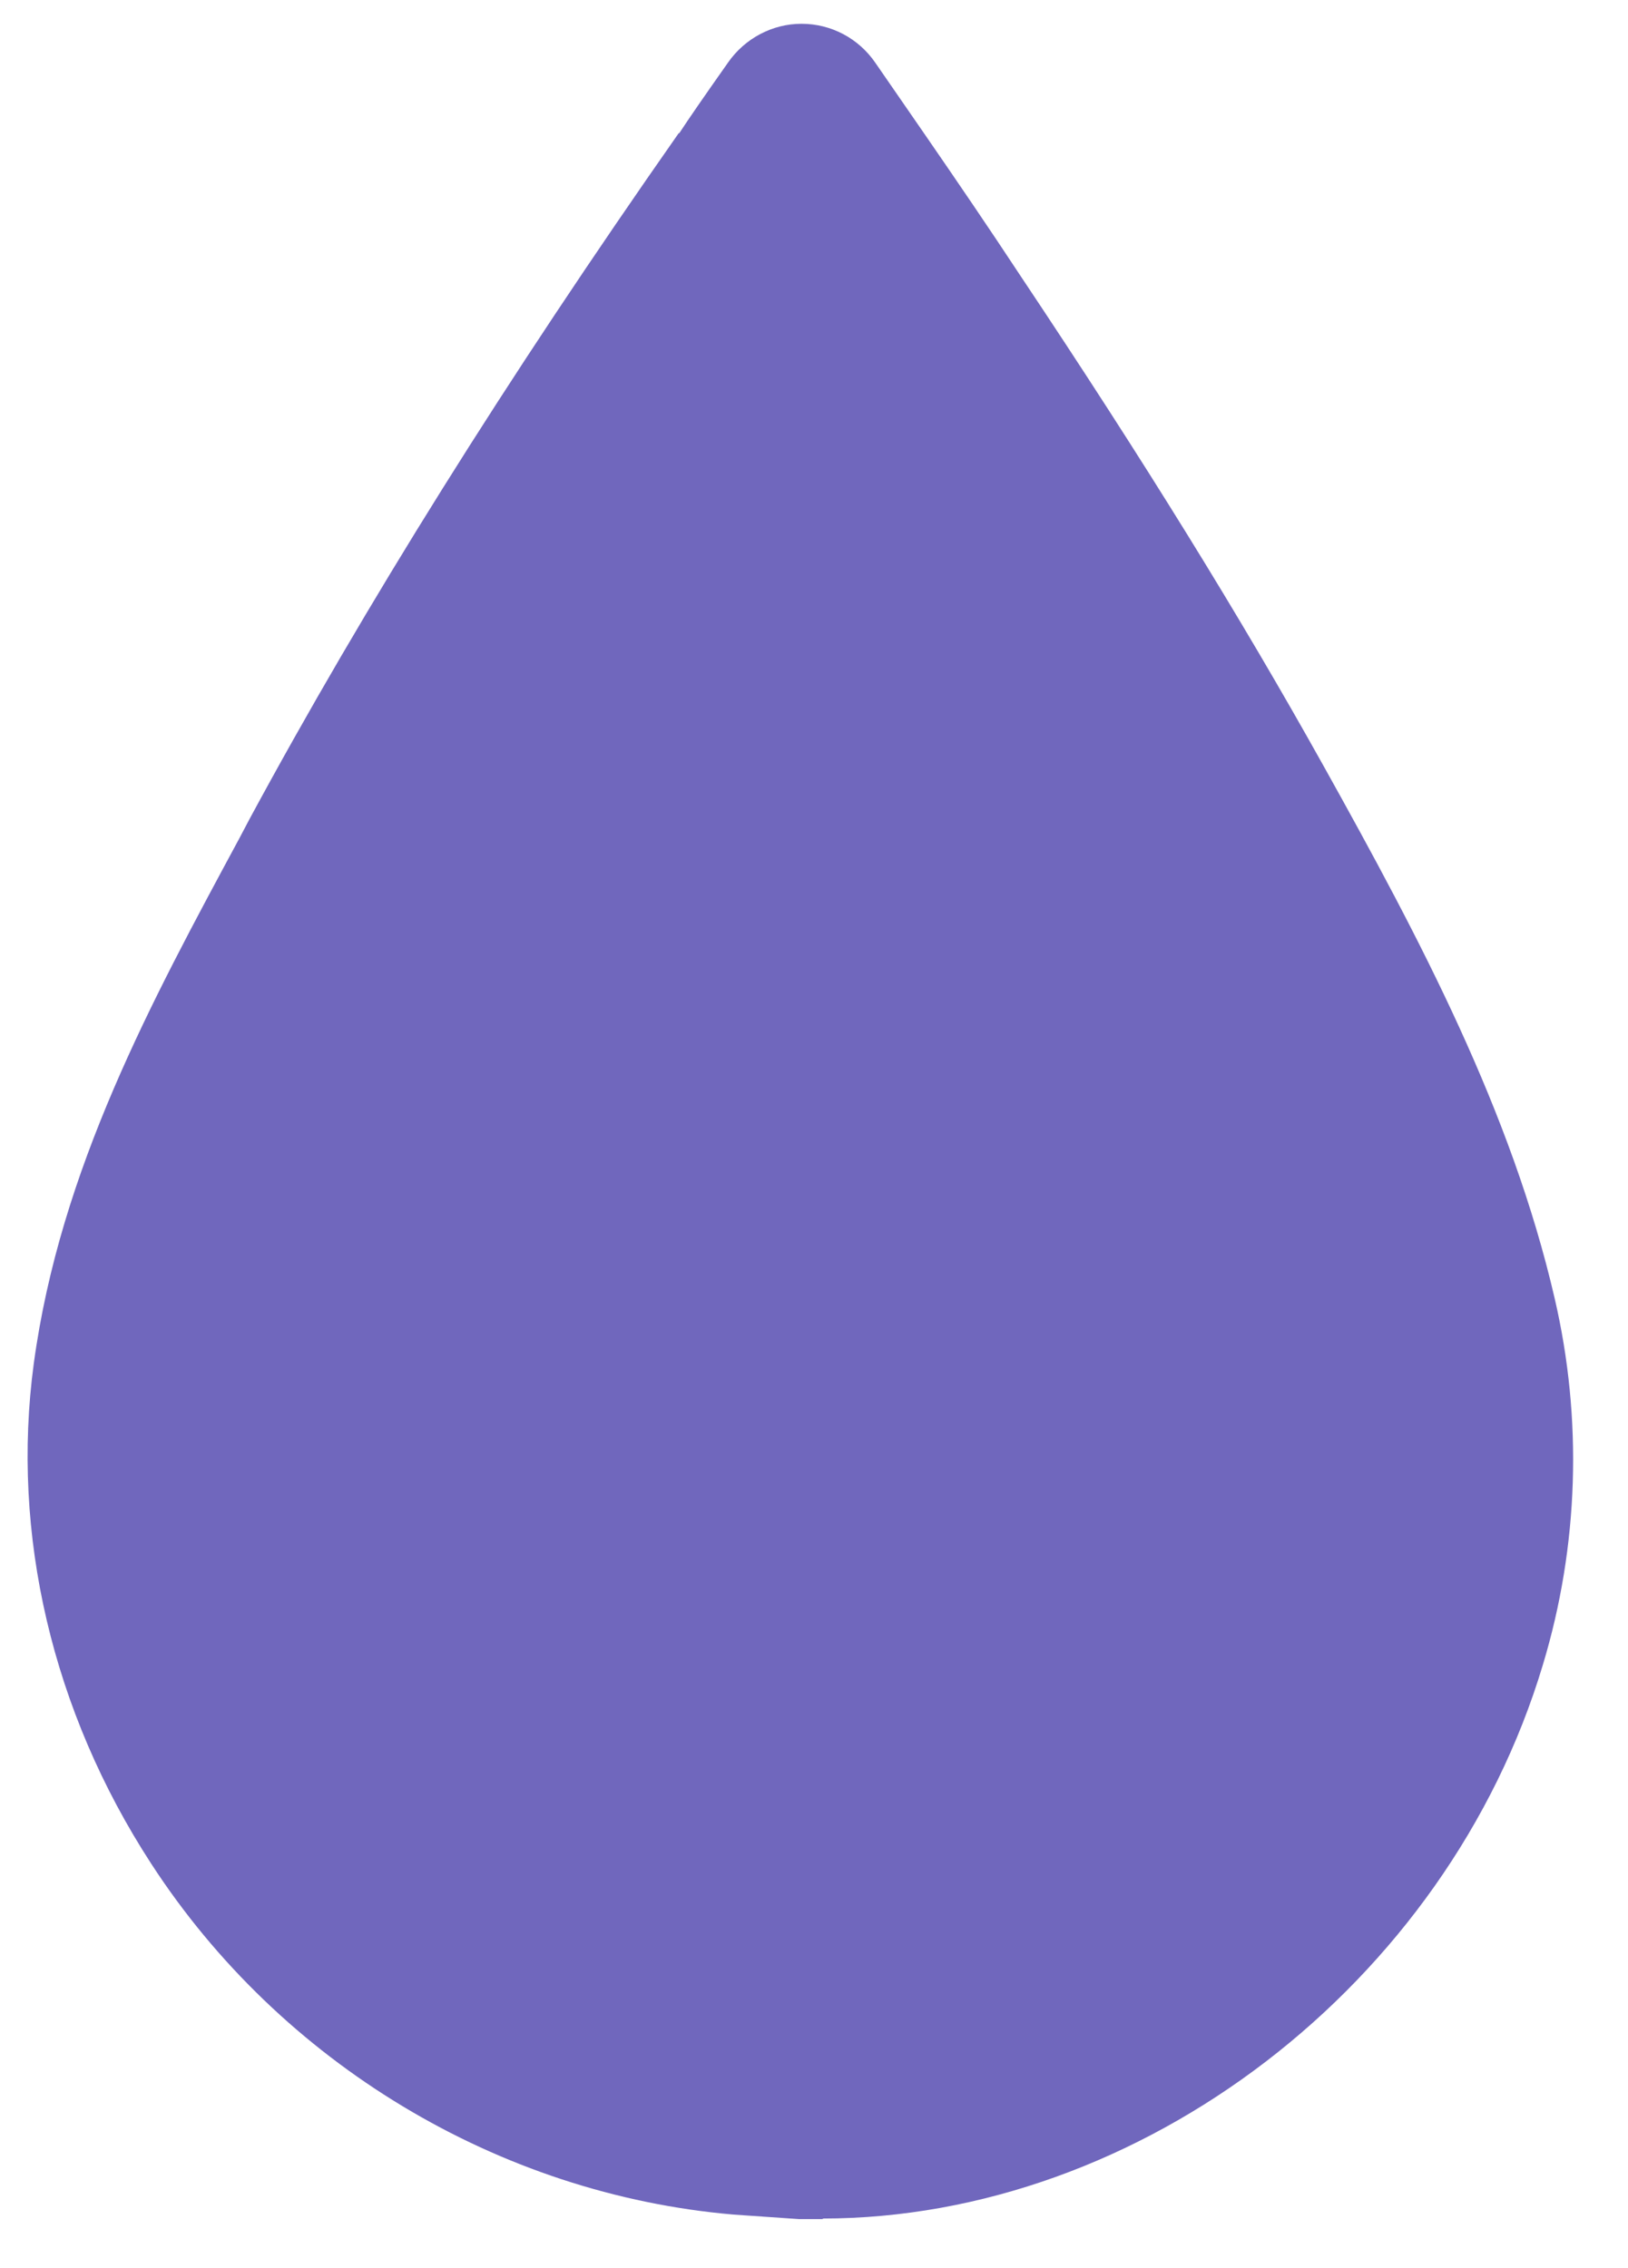 <svg width="28" height="39" viewBox="0 0 28 39" fill="none" xmlns="http://www.w3.org/2000/svg">
<path d="M14.162 38.158C14.026 38.158 13.882 38.158 13.747 38.158L12.618 38.08C8.577 37.733 4.825 35.476 2.597 32.041C0.899 29.427 0.186 26.379 0.581 23.446C1.034 20.108 2.607 17.214 4.121 14.407L4.294 14.079C6.281 10.403 8.693 6.545 11.673 2.29H11.683C11.847 2.04 12.107 1.663 12.522 1.075C12.811 0.66 13.284 0.409 13.785 0.409C14.296 0.409 14.769 0.66 15.058 1.084L15.898 2.3C16.457 3.11 17.016 3.93 17.556 4.75C19.669 7.914 21.328 10.596 22.765 13.172C24.433 16.163 25.996 19.115 26.739 22.327C27.221 24.401 27.154 26.581 26.536 28.626C24.887 34.125 19.611 38.148 14.142 38.148" fill="#7067BD"/>
</svg>
